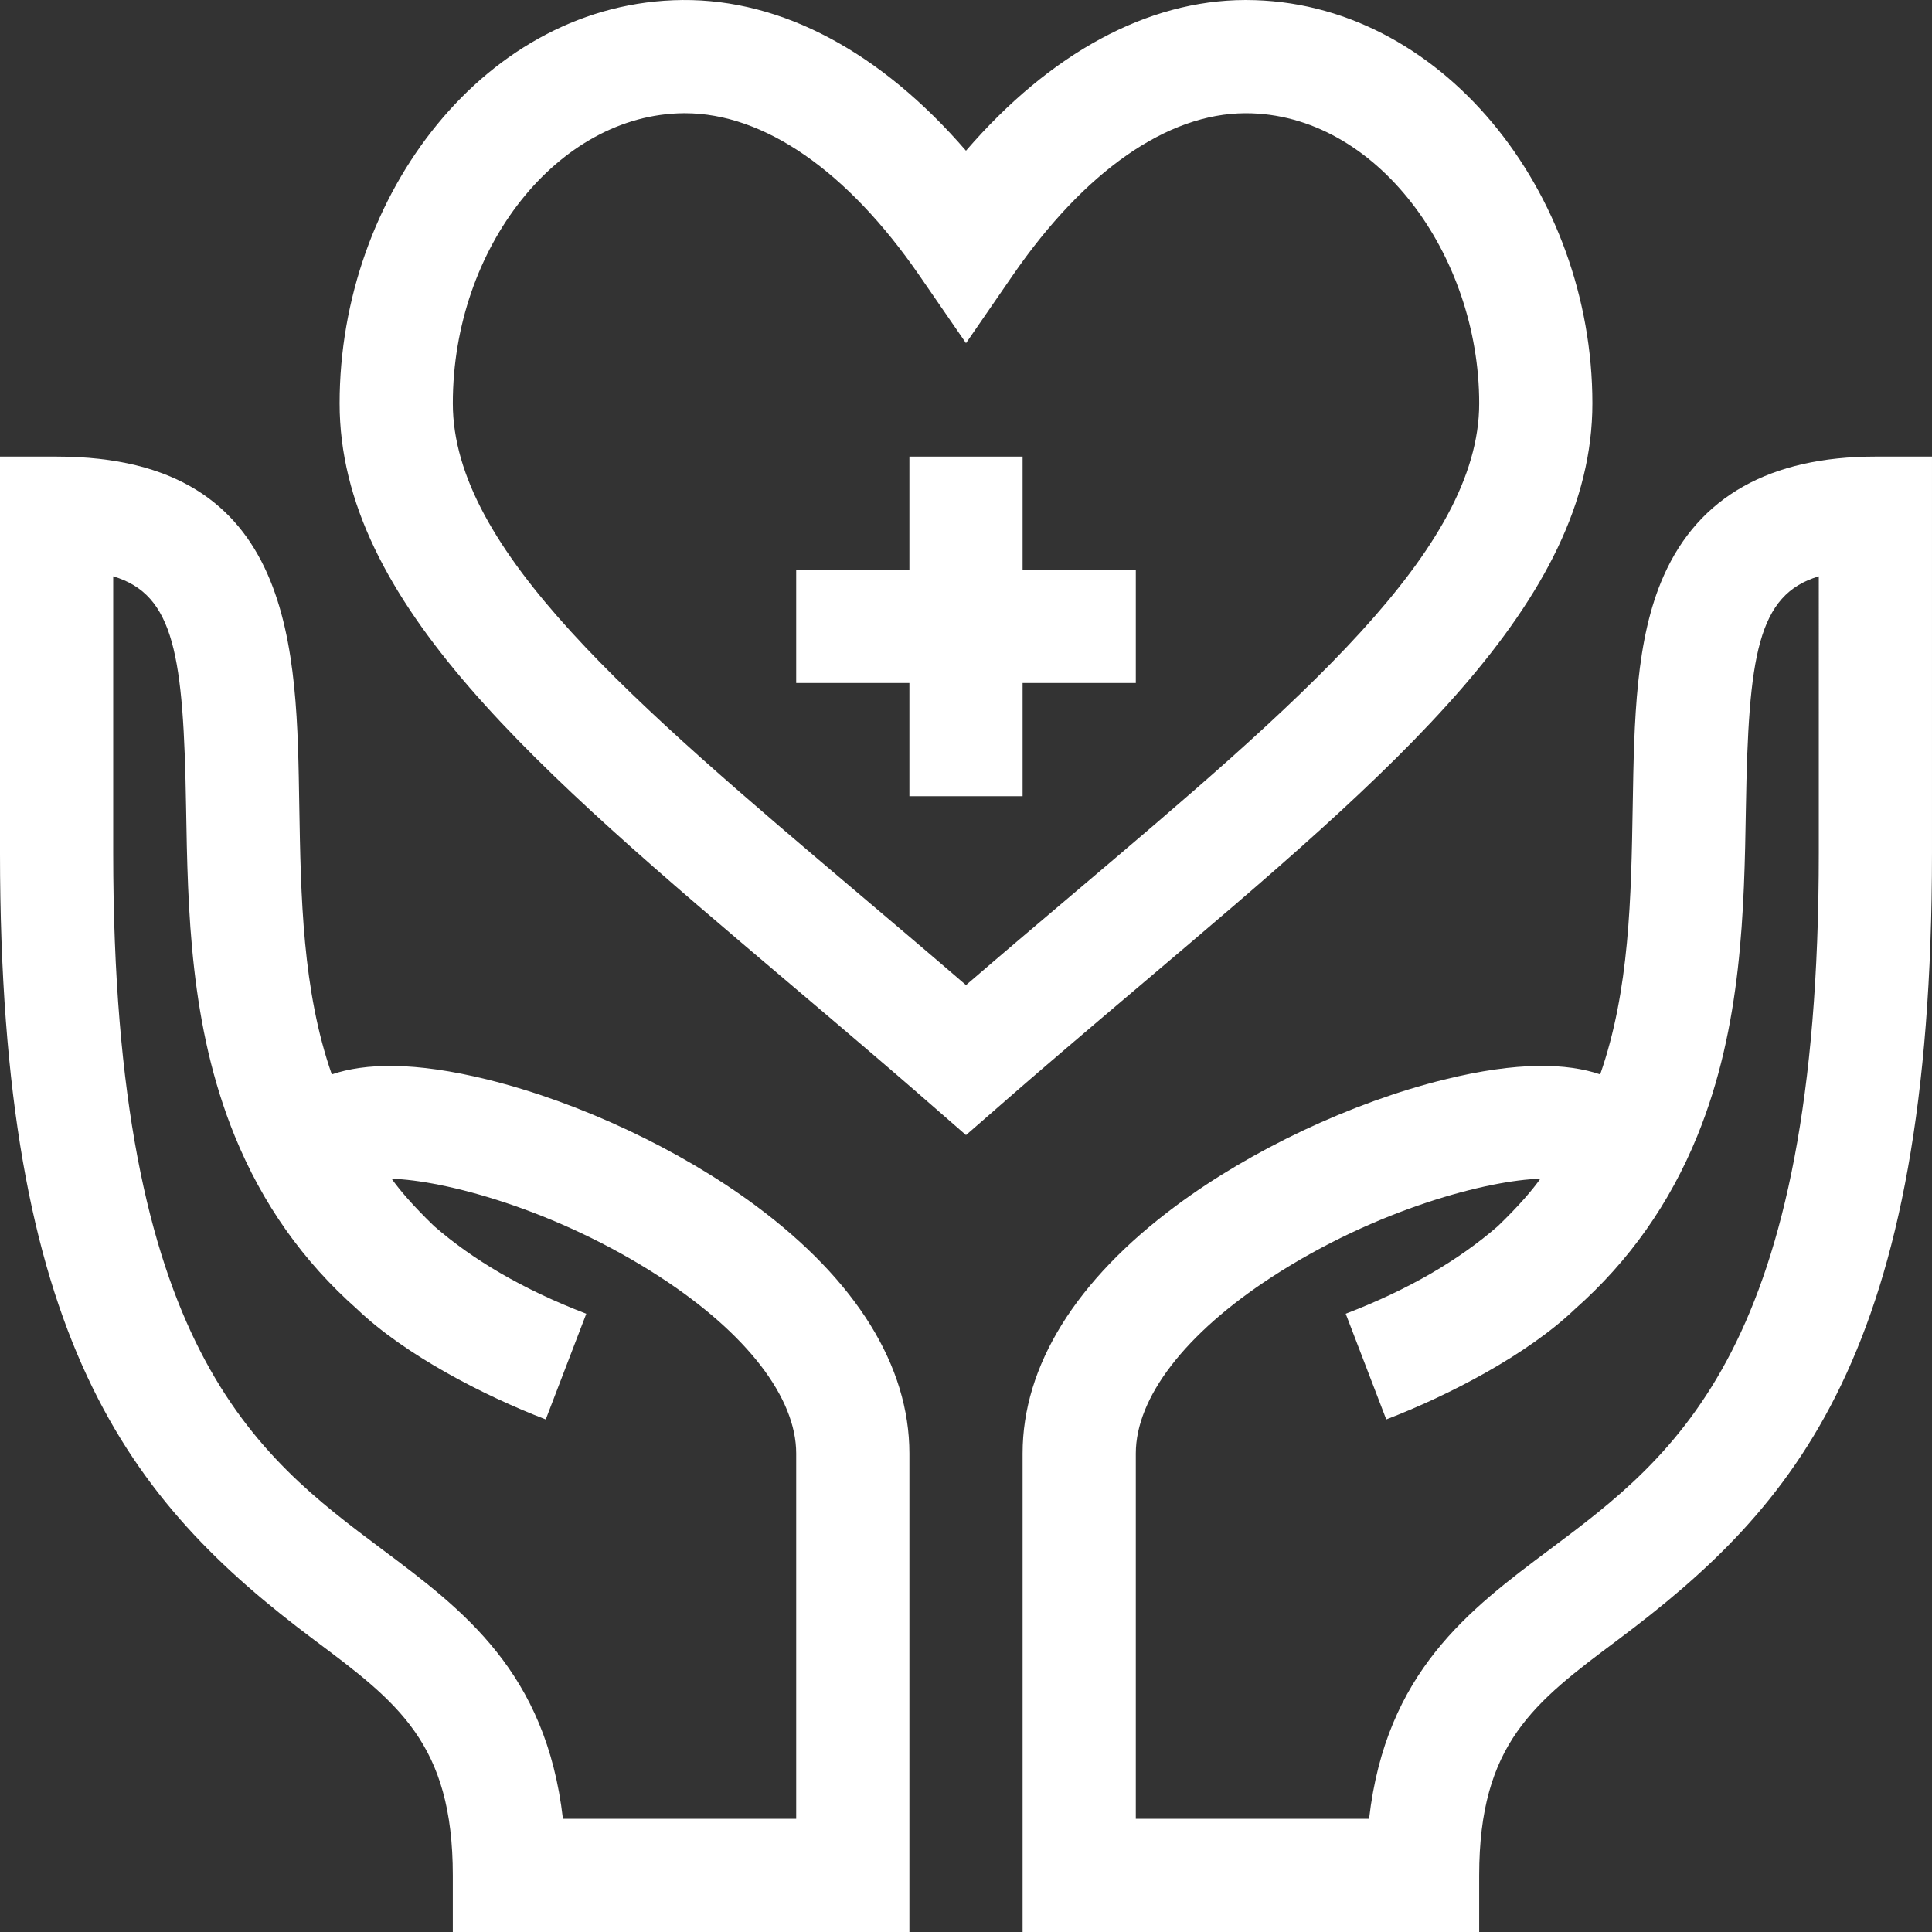 <?xml version="1.0" encoding="UTF-8"?> <svg xmlns="http://www.w3.org/2000/svg" xmlns:xlink="http://www.w3.org/1999/xlink" xmlns:svgjs="http://svgjs.com/svgjs" width="512" height="512" x="0" y="0" viewBox="0 0 512.002 512.002" style="enable-background:new 0 0 512 512" xml:space="preserve" class=""><rect x="0" y="0" width="512.002" height="512.002" fill="#333333" stroke="none"/> <g> <g xmlns="http://www.w3.org/2000/svg"> <path d="m440.908 152.576c-7.477 16.822-7.837 38.237-8.219 60.909-.409 24.275-.824 48.934-8.62 71.236-8.743-2.978-21.831-3.455-41.379 1.386-24.446 6.054-51 18.554-71.029 33.438-26.601 19.766-40.66 42.461-40.66 65.631v126.825h121v-15c0-34.922 14.585-45.835 36.662-62.354 47.183-35.304 83.338-76.012 83.338-208.646v-105h-15c-27.909.001-46.782 10.624-56.093 31.575zm41.093 73.426c0 131.27-37.886 159.616-71.311 184.626-21.375 15.993-43.398 32.47-47.869 71.374h-61.82v-96.825c0-14.799 13.115-31.826 35.983-46.715 27.987-18.223 57.744-25.744 71.229-26.077-2.061 2.889-5.509 7.006-11.269 12.559-10.188 8.853-23.334 16.699-40.315 23.214l10.744 28.01c16.521-6.338 37.326-17.115 50.005-29.241 14.374-12.722 25.111-27.956 32.427-45.898 11.906-29.206 12.424-59.931 12.881-87.039.677-40.194 3.04-56.391 19.315-61.261z" fill="#ffffff" data-original="#000000" style="" class=""></path> <path d="m83.339 434.649c22.077 16.519 36.662 27.431 36.662 62.354v15h121v-126.826c0-23.164-14.065-45.855-40.676-65.623-20.038-14.885-46.596-27.386-71.043-33.44-19.535-4.837-32.608-4.361-41.349-1.389-7.796-22.302-8.212-46.965-8.621-71.24-.684-40.609-.465-92.483-64.312-92.483h-15v105c.001 128.991 33.907 171.659 83.339 208.647zm-53.338-281.92c16.275 4.87 18.639 21.067 19.315 61.261.457 27.108.975 57.833 12.881 87.039 7.315 17.942 18.052 33.175 32.426 45.897 12.678 12.127 33.496 22.908 50.006 29.242l10.744-28.01c-16.981-6.515-30.129-14.362-40.317-23.215-5.751-5.545-9.201-9.662-11.263-12.549 13.497.341 43.264 7.875 71.256 26.109 22.848 14.884 35.952 31.896 35.952 46.674v96.825h-61.82c-4.471-38.904-26.494-55.381-47.869-71.374-33.425-25.01-71.311-53.356-71.311-184.626z" fill="#ffffff" data-original="#000000" style="" class=""></path> <path d="m208.631 260.116c34.951 29.6 38.958 33.43 47.37 40.69 10.578-9.131 11.47-10.287 47.37-40.69 66.278-56.131 118.63-100.467 118.63-153.214 0-55.92-40.208-106.899-91.85-106.899-.062 0-.126 0-.188 0-25.902.064-51.671 14.1-73.966 39.939-22.572-26.133-48.72-40.159-75.13-39.938-52.073.462-90.867 51.677-90.867 106.899.001 52.746 52.353 97.081 118.631 153.213zm-27.497-230.114c.129-.001.254-.002.383-.002 20.961 0 43.013 15.26 62.132 43.012l12.353 17.929 12.353-17.929c19.072-27.684 40.979-42.958 61.685-43.009h.112c34.61 0 61.851 37.564 61.851 76.899 0 38.841-47.668 79.211-108.018 130.321-9.112 7.717-18.456 15.63-27.982 23.833-9.526-8.203-18.87-16.116-27.982-23.833-60.35-51.11-108.018-91.48-108.018-130.321-.002-41.391 27.993-76.606 61.131-76.9z" fill="#ffffff" data-original="#000000" style="" class=""></path> <path d="m241.001 211.002h30v-30h30v-30h-30v-30h-30v30h-30v30h30z" fill="#ffffff" data-original="#000000" style="" class=""></path> </g> </g> </svg> 